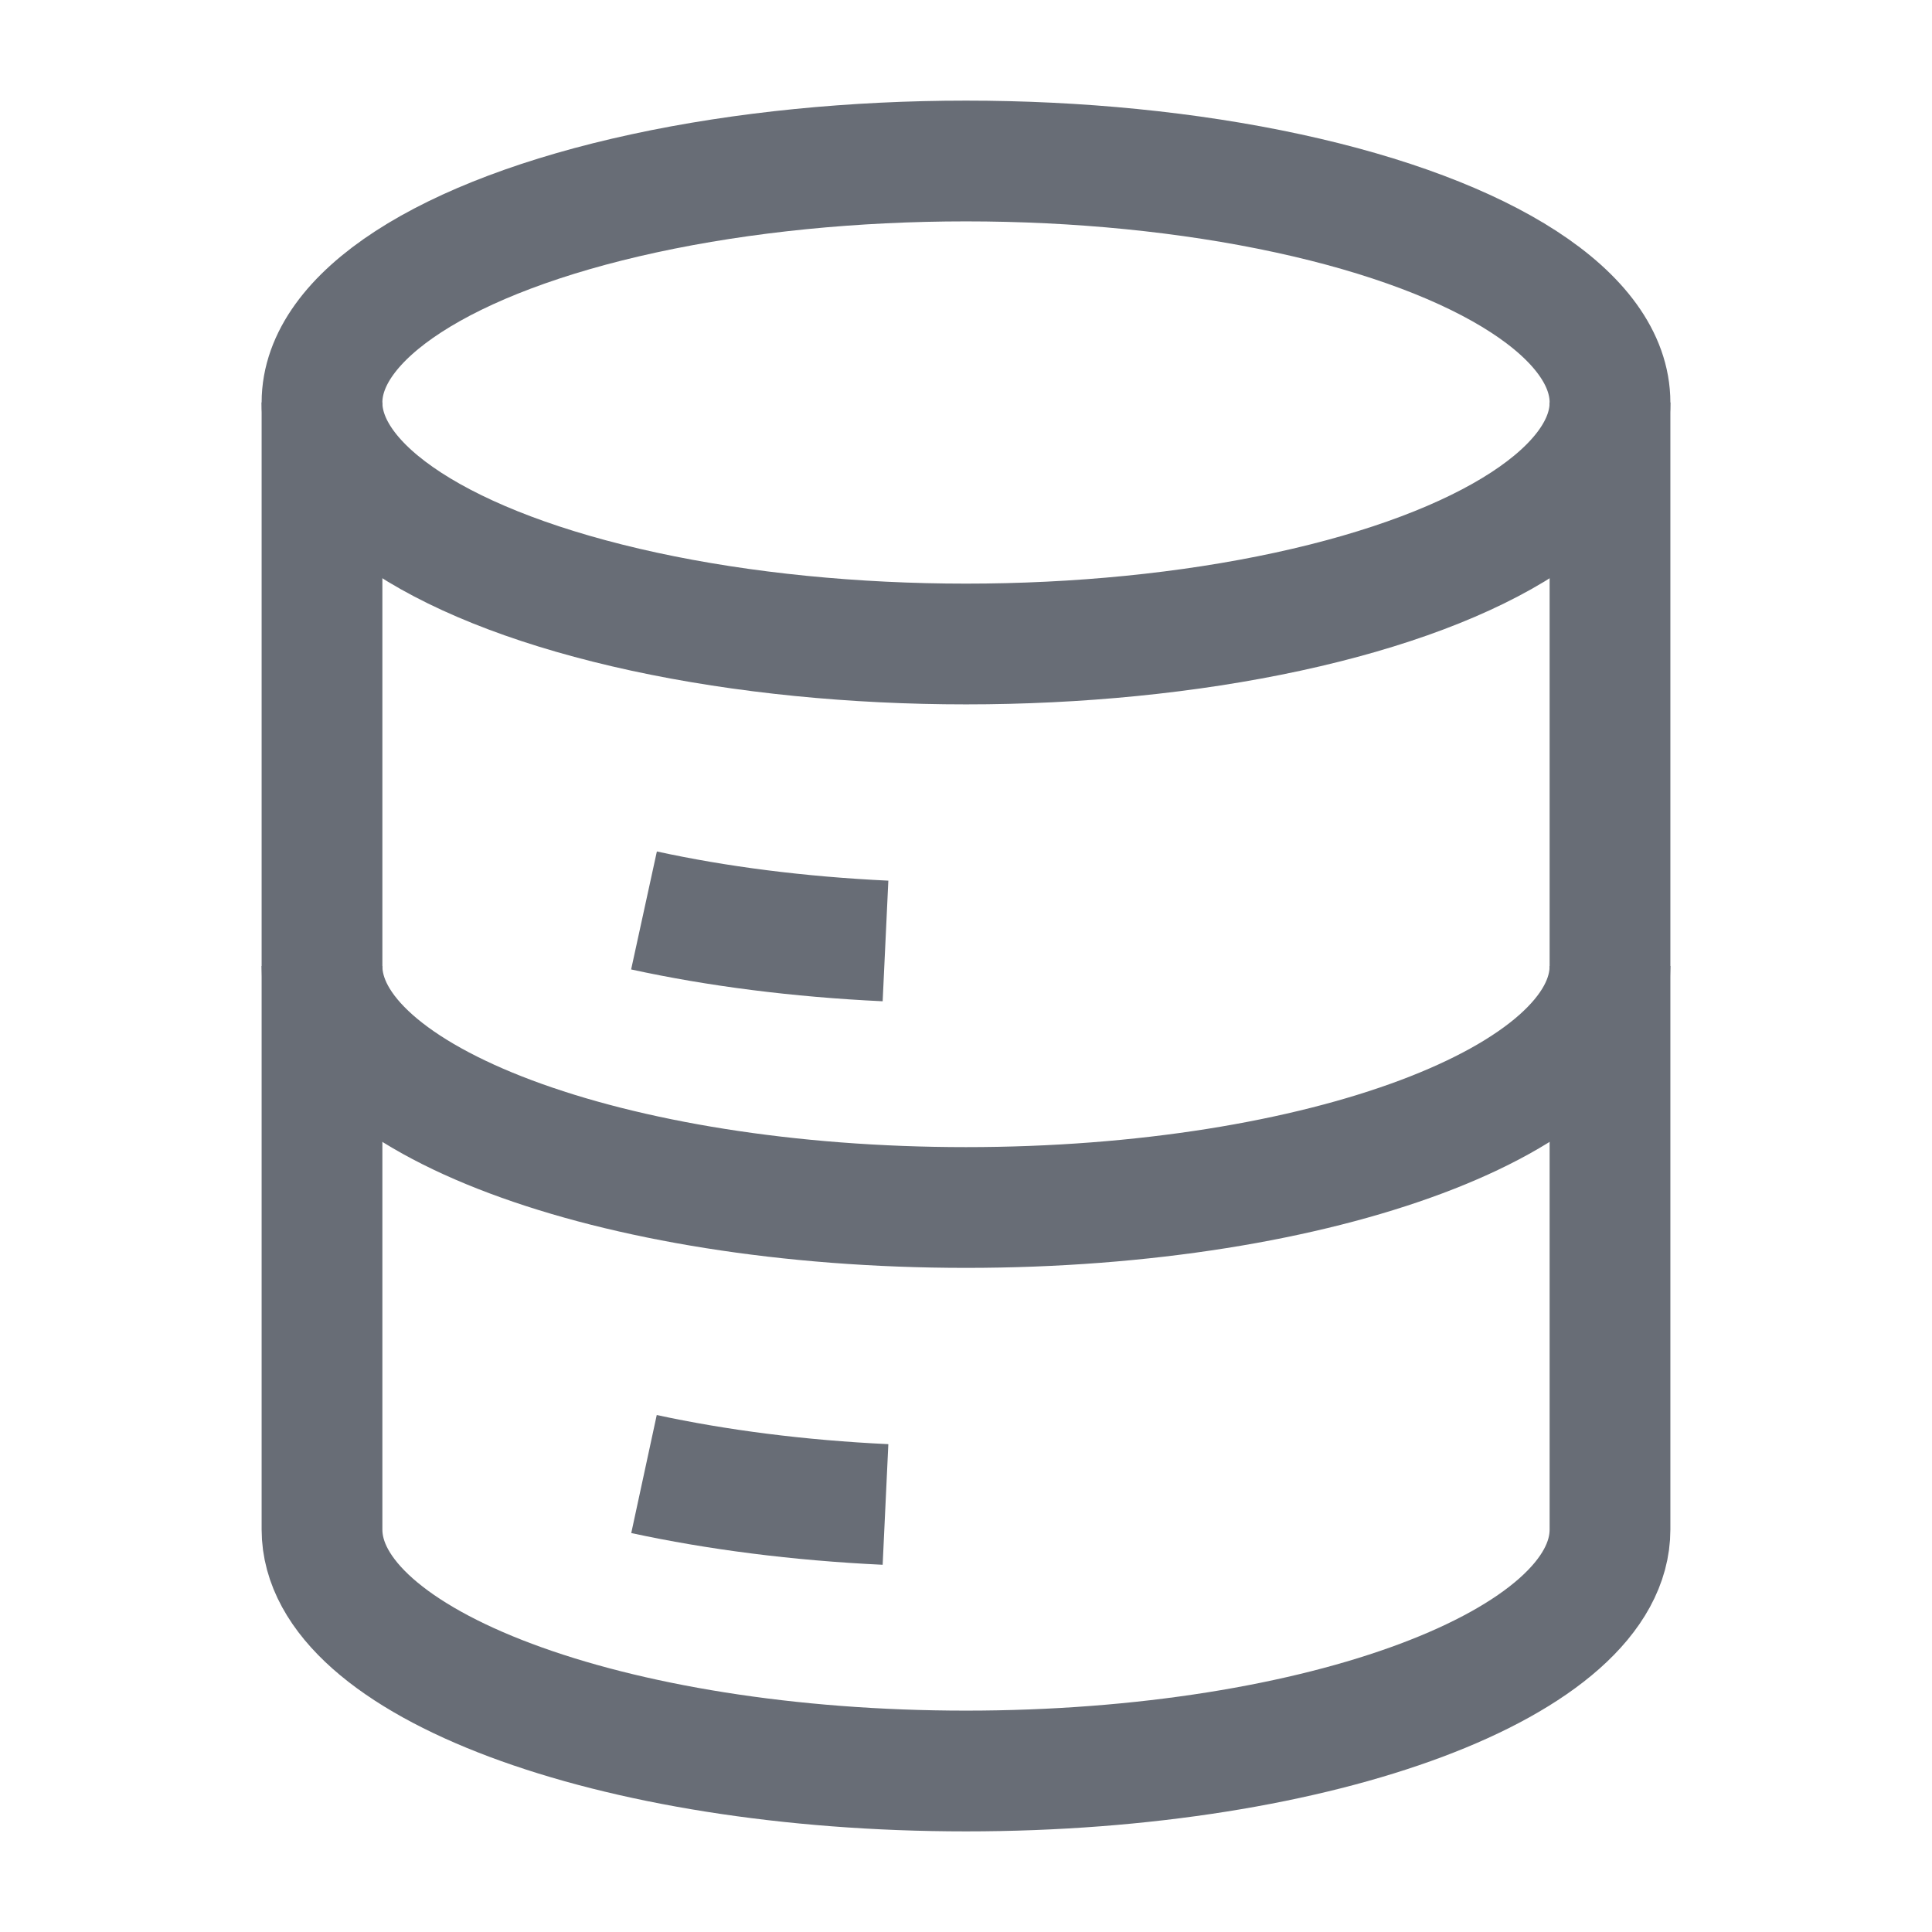 <svg width="24" height="24" viewBox="0 0 24 24" fill="none" xmlns="http://www.w3.org/2000/svg">
    <ellipse cx="12" cy="5" rx="8" ry="3" stroke="#686D76" stroke-width="1.5" stroke-linejoin="round"/>
    <path d="M20 12C20 13.657 16.418 15 12 15C7.582 15 4 13.657 4 12" stroke="#686D76" stroke-width="1.5" stroke-linejoin="round"/>
    <path d="M11 11.689C9.918 11.638 8.903 11.507 8 11.31" stroke="#686D76" stroke-width="1.5" stroke-linejoin="round"/>
    <path d="M11 18.689C9.918 18.638 8.903 18.506 8 18.311" stroke="#686D76" stroke-width="1.5" stroke-linejoin="round"/>
    <path d="M20 5V19C20 20.657 16.418 22 12 22C7.582 22 4 20.657 4 19V5" stroke="#686D76" stroke-width="1.5" stroke-linejoin="round"/>
</svg>
